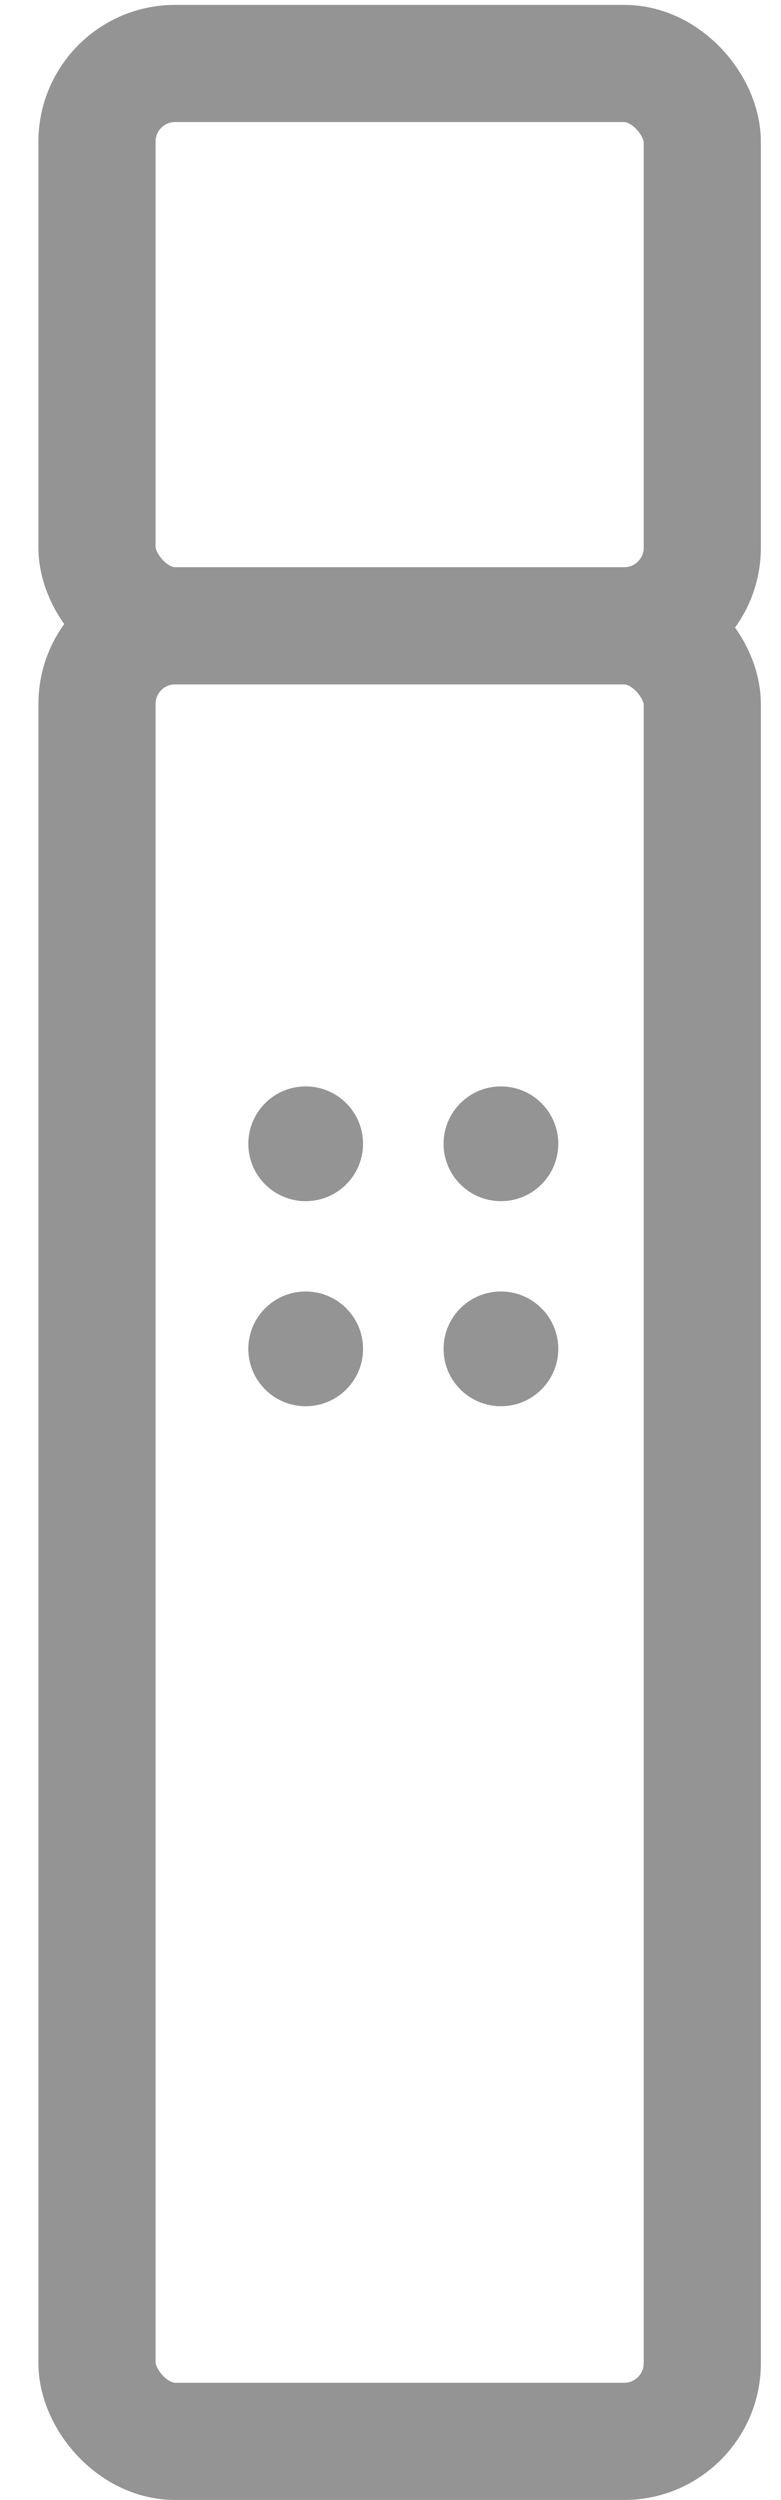 <svg xmlns="http://www.w3.org/2000/svg" fill="none" viewBox="0 0 20 64" height="64" width="20">
<rect stroke-width="3" stroke="#949494" rx="2" height="14.396" width="15.5" y="1.625" x="2.484"></rect>
<rect stroke-width="3" stroke="#949494" rx="2" height="46.478" width="15.5" y="16.021" x="2.484"></rect>
<circle fill="#949494" r="1.469" cy="29.281" cx="7.828"></circle>
<circle fill="#949494" r="1.469" cy="34.531" cx="7.828"></circle>
<circle fill="#949494" r="1.469" cy="29.281" cx="12.828"></circle>
<circle fill="#949494" r="1.469" cy="34.531" cx="12.828"></circle>
</svg>
